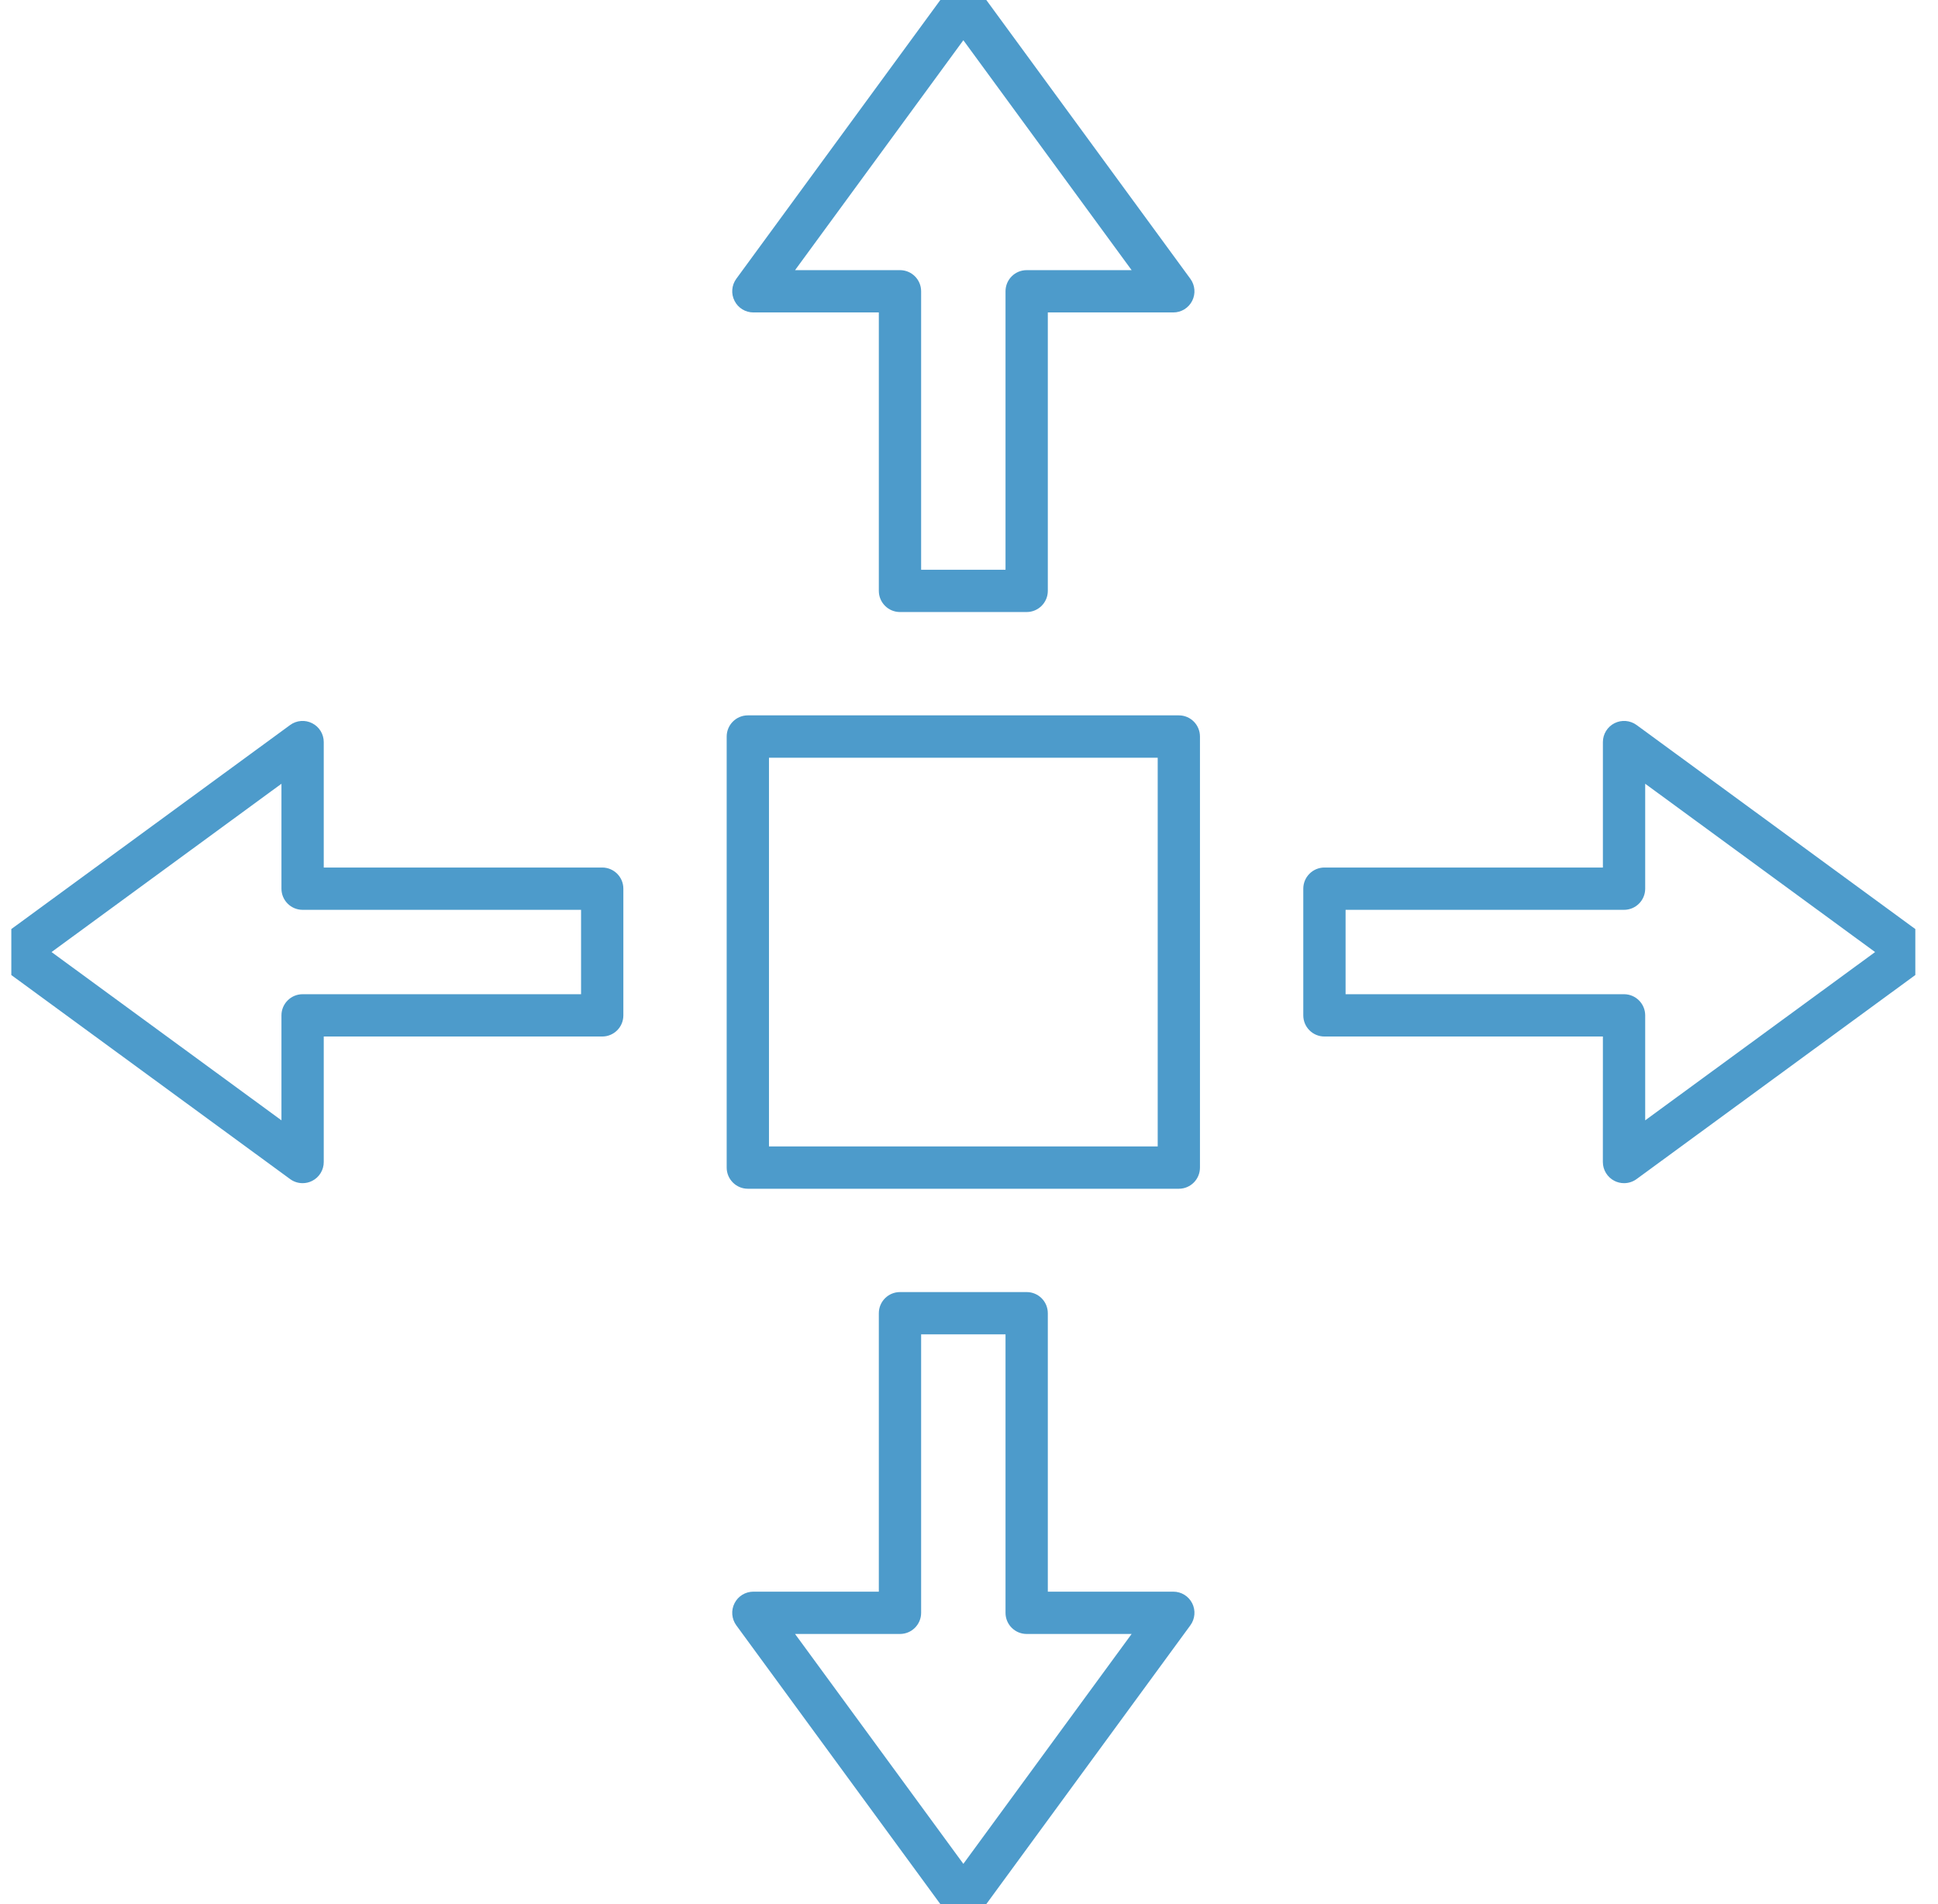 <svg width="57" height="56" viewBox="0 0 57 56" fill="none" xmlns="http://www.w3.org/2000/svg">
<g clip-path="url(#clip0_1424_3833)">
<path fill-rule="evenodd" clip-rule="evenodd" d="M22.617 33.717H34.05V22.284H22.617V33.717ZM34.672 34.961H21.995C21.652 34.961 21.373 34.682 21.373 34.339V21.662C21.373 21.318 21.652 21.039 21.995 21.039L34.672 21.039C35.016 21.039 35.293 21.318 35.293 21.662L35.293 34.339C35.293 34.682 35.016 34.961 34.672 34.961Z" fill="#4D9BCB"/>
<path fill-rule="evenodd" clip-rule="evenodd" d="M27.092 16.756H29.574V8.567C29.574 8.223 29.852 7.945 30.196 7.945H33.283L28.334 1.183L23.384 7.945H26.47C26.814 7.945 27.092 8.223 27.092 8.567L27.092 16.756ZM30.196 18H26.47C26.127 18 25.848 17.721 25.848 17.378L25.848 9.189H22.159C21.924 9.189 21.709 9.058 21.604 8.848C21.497 8.639 21.518 8.389 21.655 8.2L27.831 -0.238C27.949 -0.398 28.135 -0.492 28.334 -0.492C28.532 -0.492 28.718 -0.398 28.835 -0.238L35.011 8.2C35.149 8.389 35.17 8.639 35.064 8.848C34.958 9.058 34.743 9.189 34.509 9.189L30.818 9.189V17.378C30.818 17.721 30.539 18 30.196 18Z" fill="#4D9BCB"/>
<path fill-rule="evenodd" clip-rule="evenodd" d="M39.576 29.24H47.766C48.109 29.24 48.388 29.519 48.388 29.862L48.388 32.949L55.15 28L48.388 23.05V26.136C48.388 26.48 48.109 26.758 47.766 26.758L39.576 26.758V29.24ZM47.766 34.797C47.67 34.797 47.574 34.775 47.484 34.73C47.276 34.624 47.143 34.41 47.143 34.175L47.144 30.484H38.954C38.611 30.484 38.332 30.207 38.332 29.862V26.136C38.332 25.793 38.611 25.514 38.954 25.514H47.144V21.825C47.144 21.59 47.276 21.376 47.484 21.27C47.693 21.164 47.944 21.184 48.134 21.322L56.571 27.498C56.731 27.615 56.826 27.802 56.826 28C56.826 28.198 56.731 28.385 56.57 28.502L48.134 34.677C48.025 34.757 47.895 34.797 47.766 34.797Z" fill="#4D9BCB"/>
<path fill-rule="evenodd" clip-rule="evenodd" d="M23.384 48.055L28.334 54.816L33.283 48.055H30.196C29.852 48.055 29.574 47.777 29.574 47.433L29.574 39.243H27.092V47.433C27.092 47.777 26.814 48.055 26.47 48.055H23.384ZM28.334 56.492C28.135 56.492 27.949 56.398 27.831 56.237L21.655 47.8C21.518 47.611 21.497 47.361 21.604 47.151C21.709 46.942 21.924 46.811 22.158 46.811L25.848 46.811V38.622C25.848 38.277 26.127 38 26.47 38H30.196C30.54 38 30.818 38.277 30.818 38.622L30.818 46.811H34.509C34.744 46.811 34.957 46.942 35.064 47.151C35.17 47.361 35.149 47.611 35.011 47.8L28.835 56.237C28.719 56.398 28.532 56.492 28.334 56.492Z" fill="#4D9BCB"/>
<path fill-rule="evenodd" clip-rule="evenodd" d="M1.516 28L8.278 32.949V29.862C8.278 29.519 8.557 29.24 8.9 29.24L17.09 29.24V26.758H8.9C8.557 26.758 8.278 26.48 8.278 26.136L8.278 23.05L1.516 28ZM8.9 34.797C8.771 34.797 8.641 34.757 8.533 34.677L0.095 28.502C-0.064 28.385 -0.159 28.198 -0.159 28C-0.159 27.802 -0.064 27.615 0.095 27.498L8.534 21.322C8.723 21.184 8.973 21.164 9.181 21.27C9.391 21.376 9.522 21.59 9.522 21.825V25.514H17.712C18.055 25.514 18.334 25.793 18.334 26.136L18.334 29.862C18.334 30.207 18.055 30.484 17.712 30.484H9.522V34.175C9.522 34.41 9.391 34.624 9.181 34.73C9.093 34.775 8.996 34.797 8.9 34.797Z" fill="#4D9BCB"/>
</g>
<defs>
<clipPath id="clip0_1424_3833">
<rect width="56" height="56" fill="white" transform="translate(0.333)"/>
</clipPath>
</defs>
</svg>
